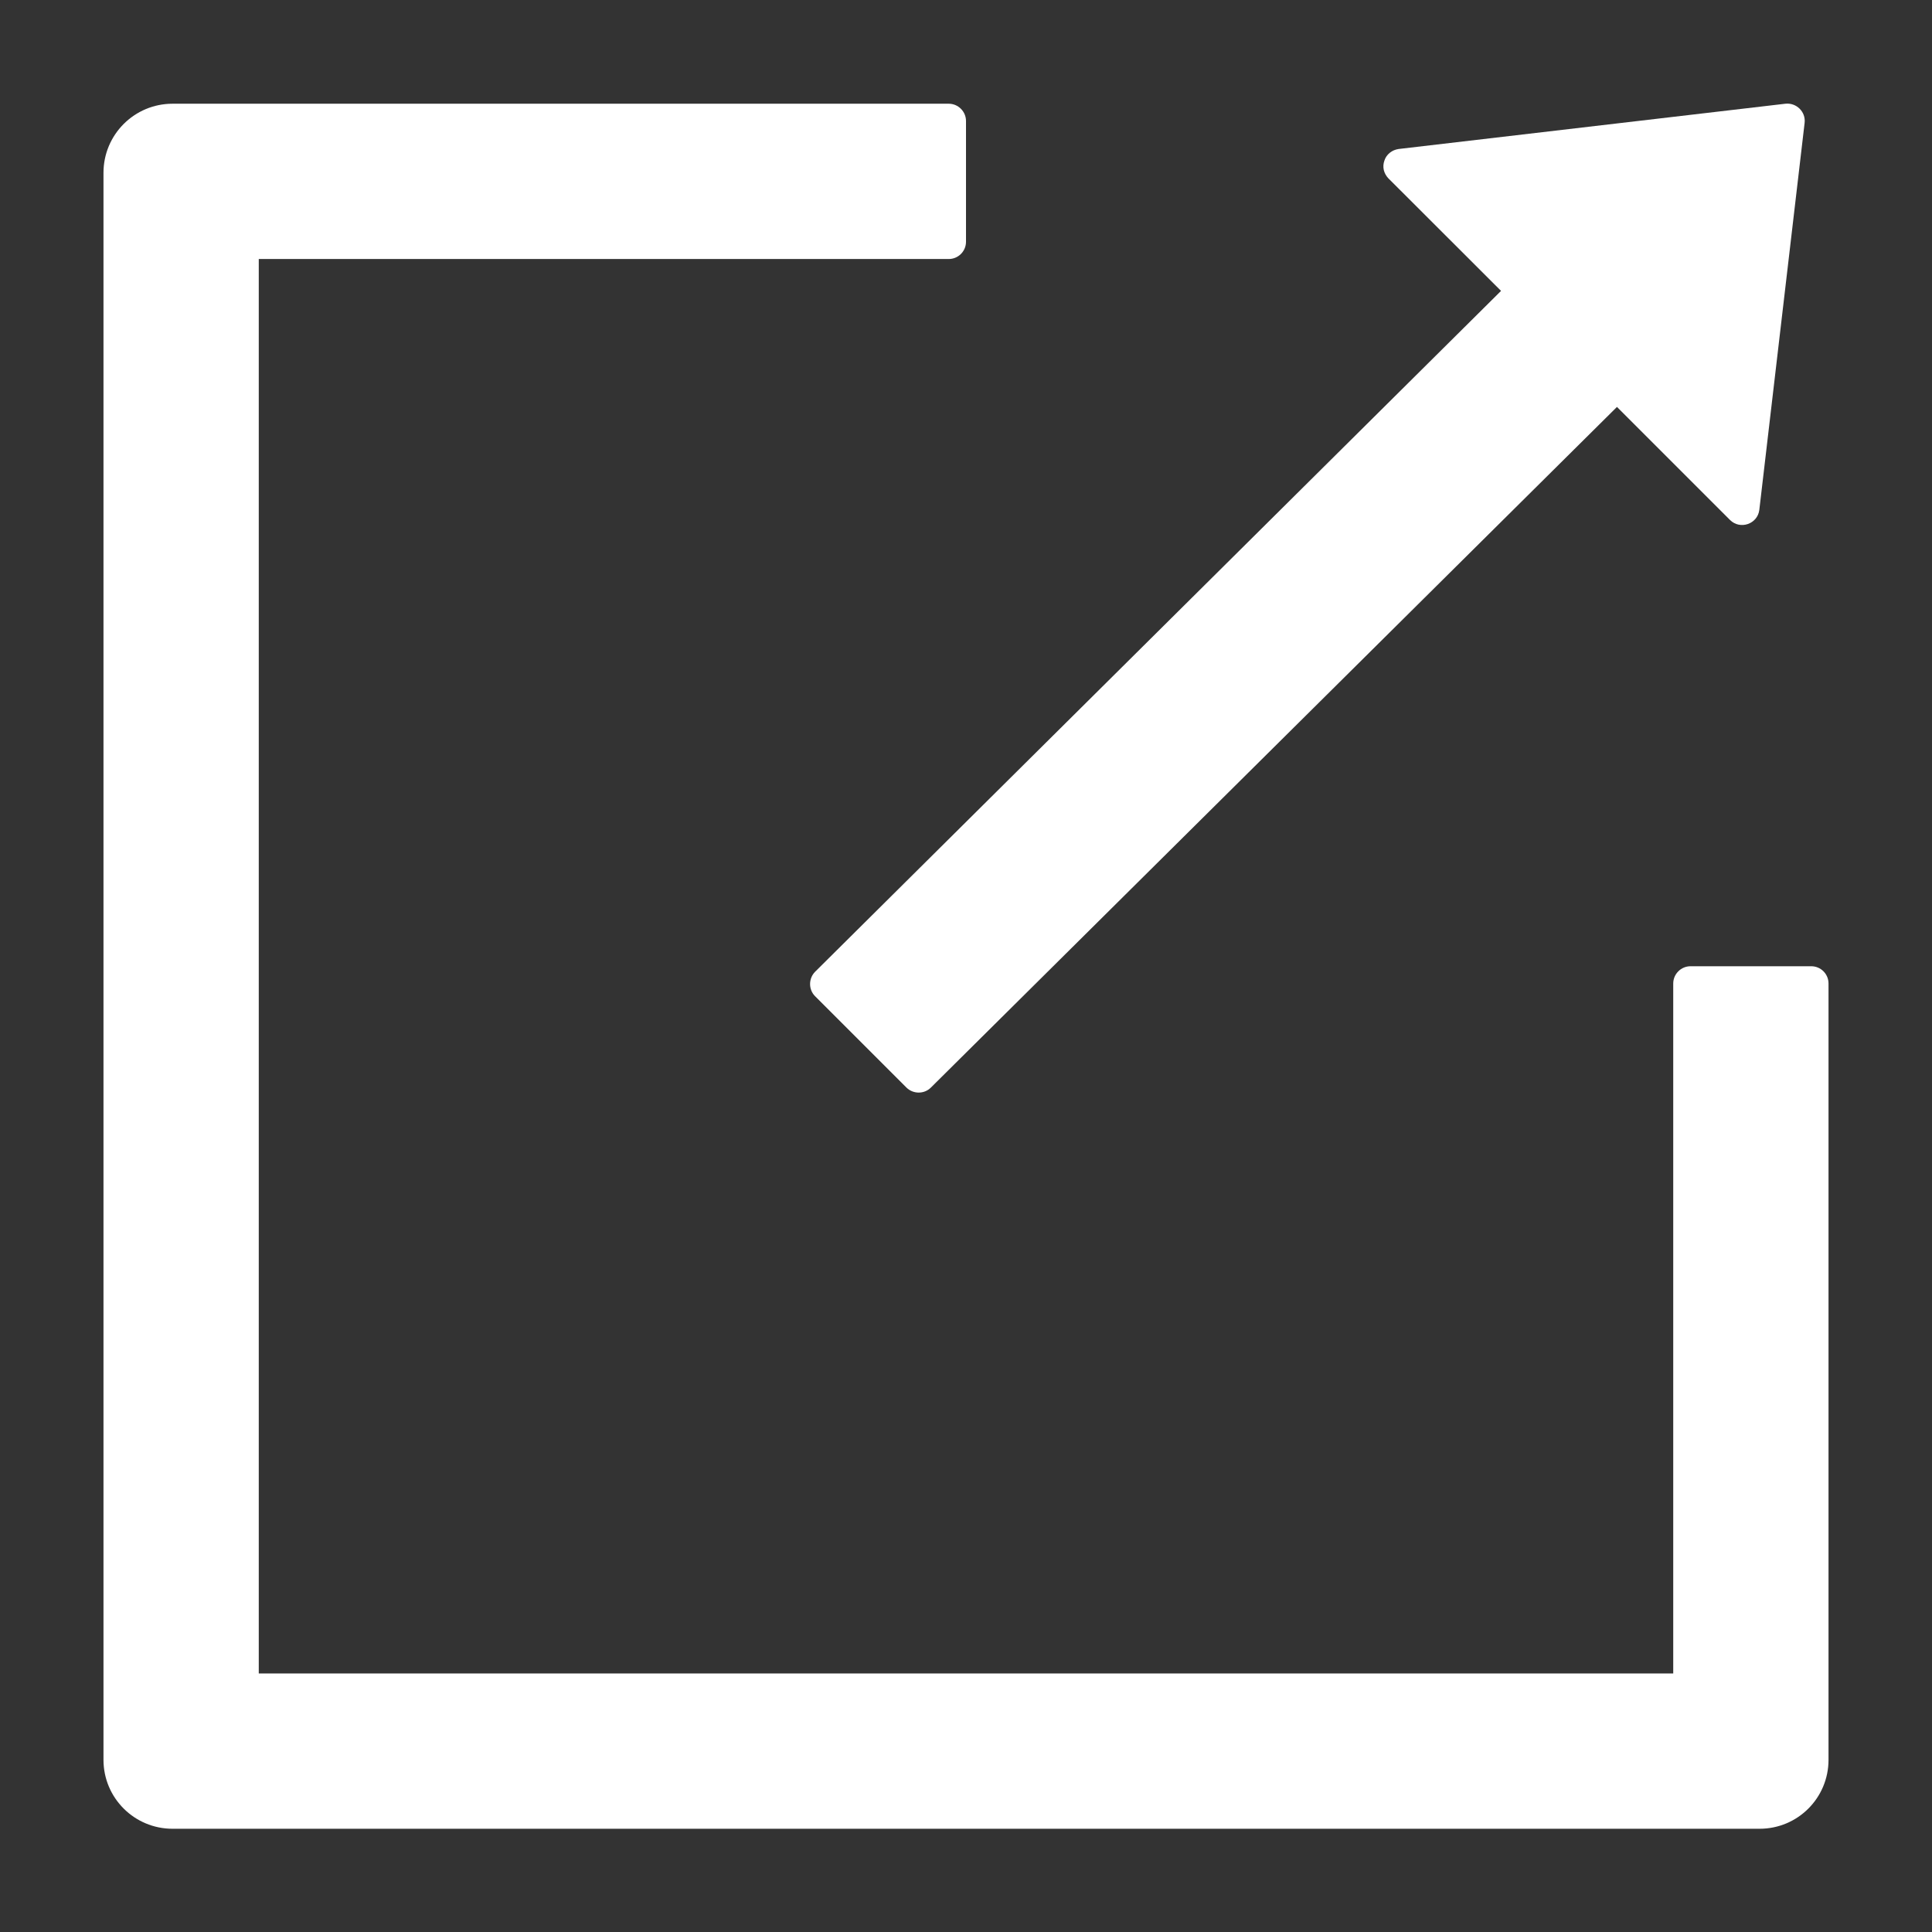 <svg width="16" height="16" viewBox="0 0 16 16" fill="none" xmlns="http://www.w3.org/2000/svg">
<rect x="0" y="0" width="16" height="16" fill="#333333" stroke="none"/>
<path d="M0.857 14.574L0.857 1.431C0.857 1.115 1.113 0.859 1.429 0.859L7.857 0.859C7.936 0.859 8 0.924 8 1.002L8 2.002C8 2.081 7.936 2.145 7.857 2.145L2.143 2.145L2.143 13.859L13.857 13.859L13.857 8.145C13.857 8.066 13.922 8.002 14 8.002L15 8.002C15.079 8.002 15.143 8.066 15.143 8.145L15.143 14.574C15.143 14.89 14.888 15.145 14.572 15.145L1.429 15.145C1.113 15.145 0.857 14.89 0.857 14.574Z" fill="white"/>
<path d="M11.498 1.477L12.431 2.409L6.75 8.048C6.695 8.104 6.695 8.195 6.75 8.25L7.507 9.007C7.563 9.062 7.654 9.062 7.709 9.007L13.391 3.37L14.327 4.306C14.411 4.39 14.556 4.34 14.57 4.222L14.945 1.018C14.956 0.926 14.877 0.849 14.786 0.859L11.582 1.234C11.556 1.238 11.531 1.248 11.51 1.265C11.489 1.282 11.473 1.304 11.465 1.33C11.456 1.355 11.454 1.382 11.46 1.408C11.466 1.434 11.48 1.458 11.498 1.477Z" fill="white"/>
</svg>

